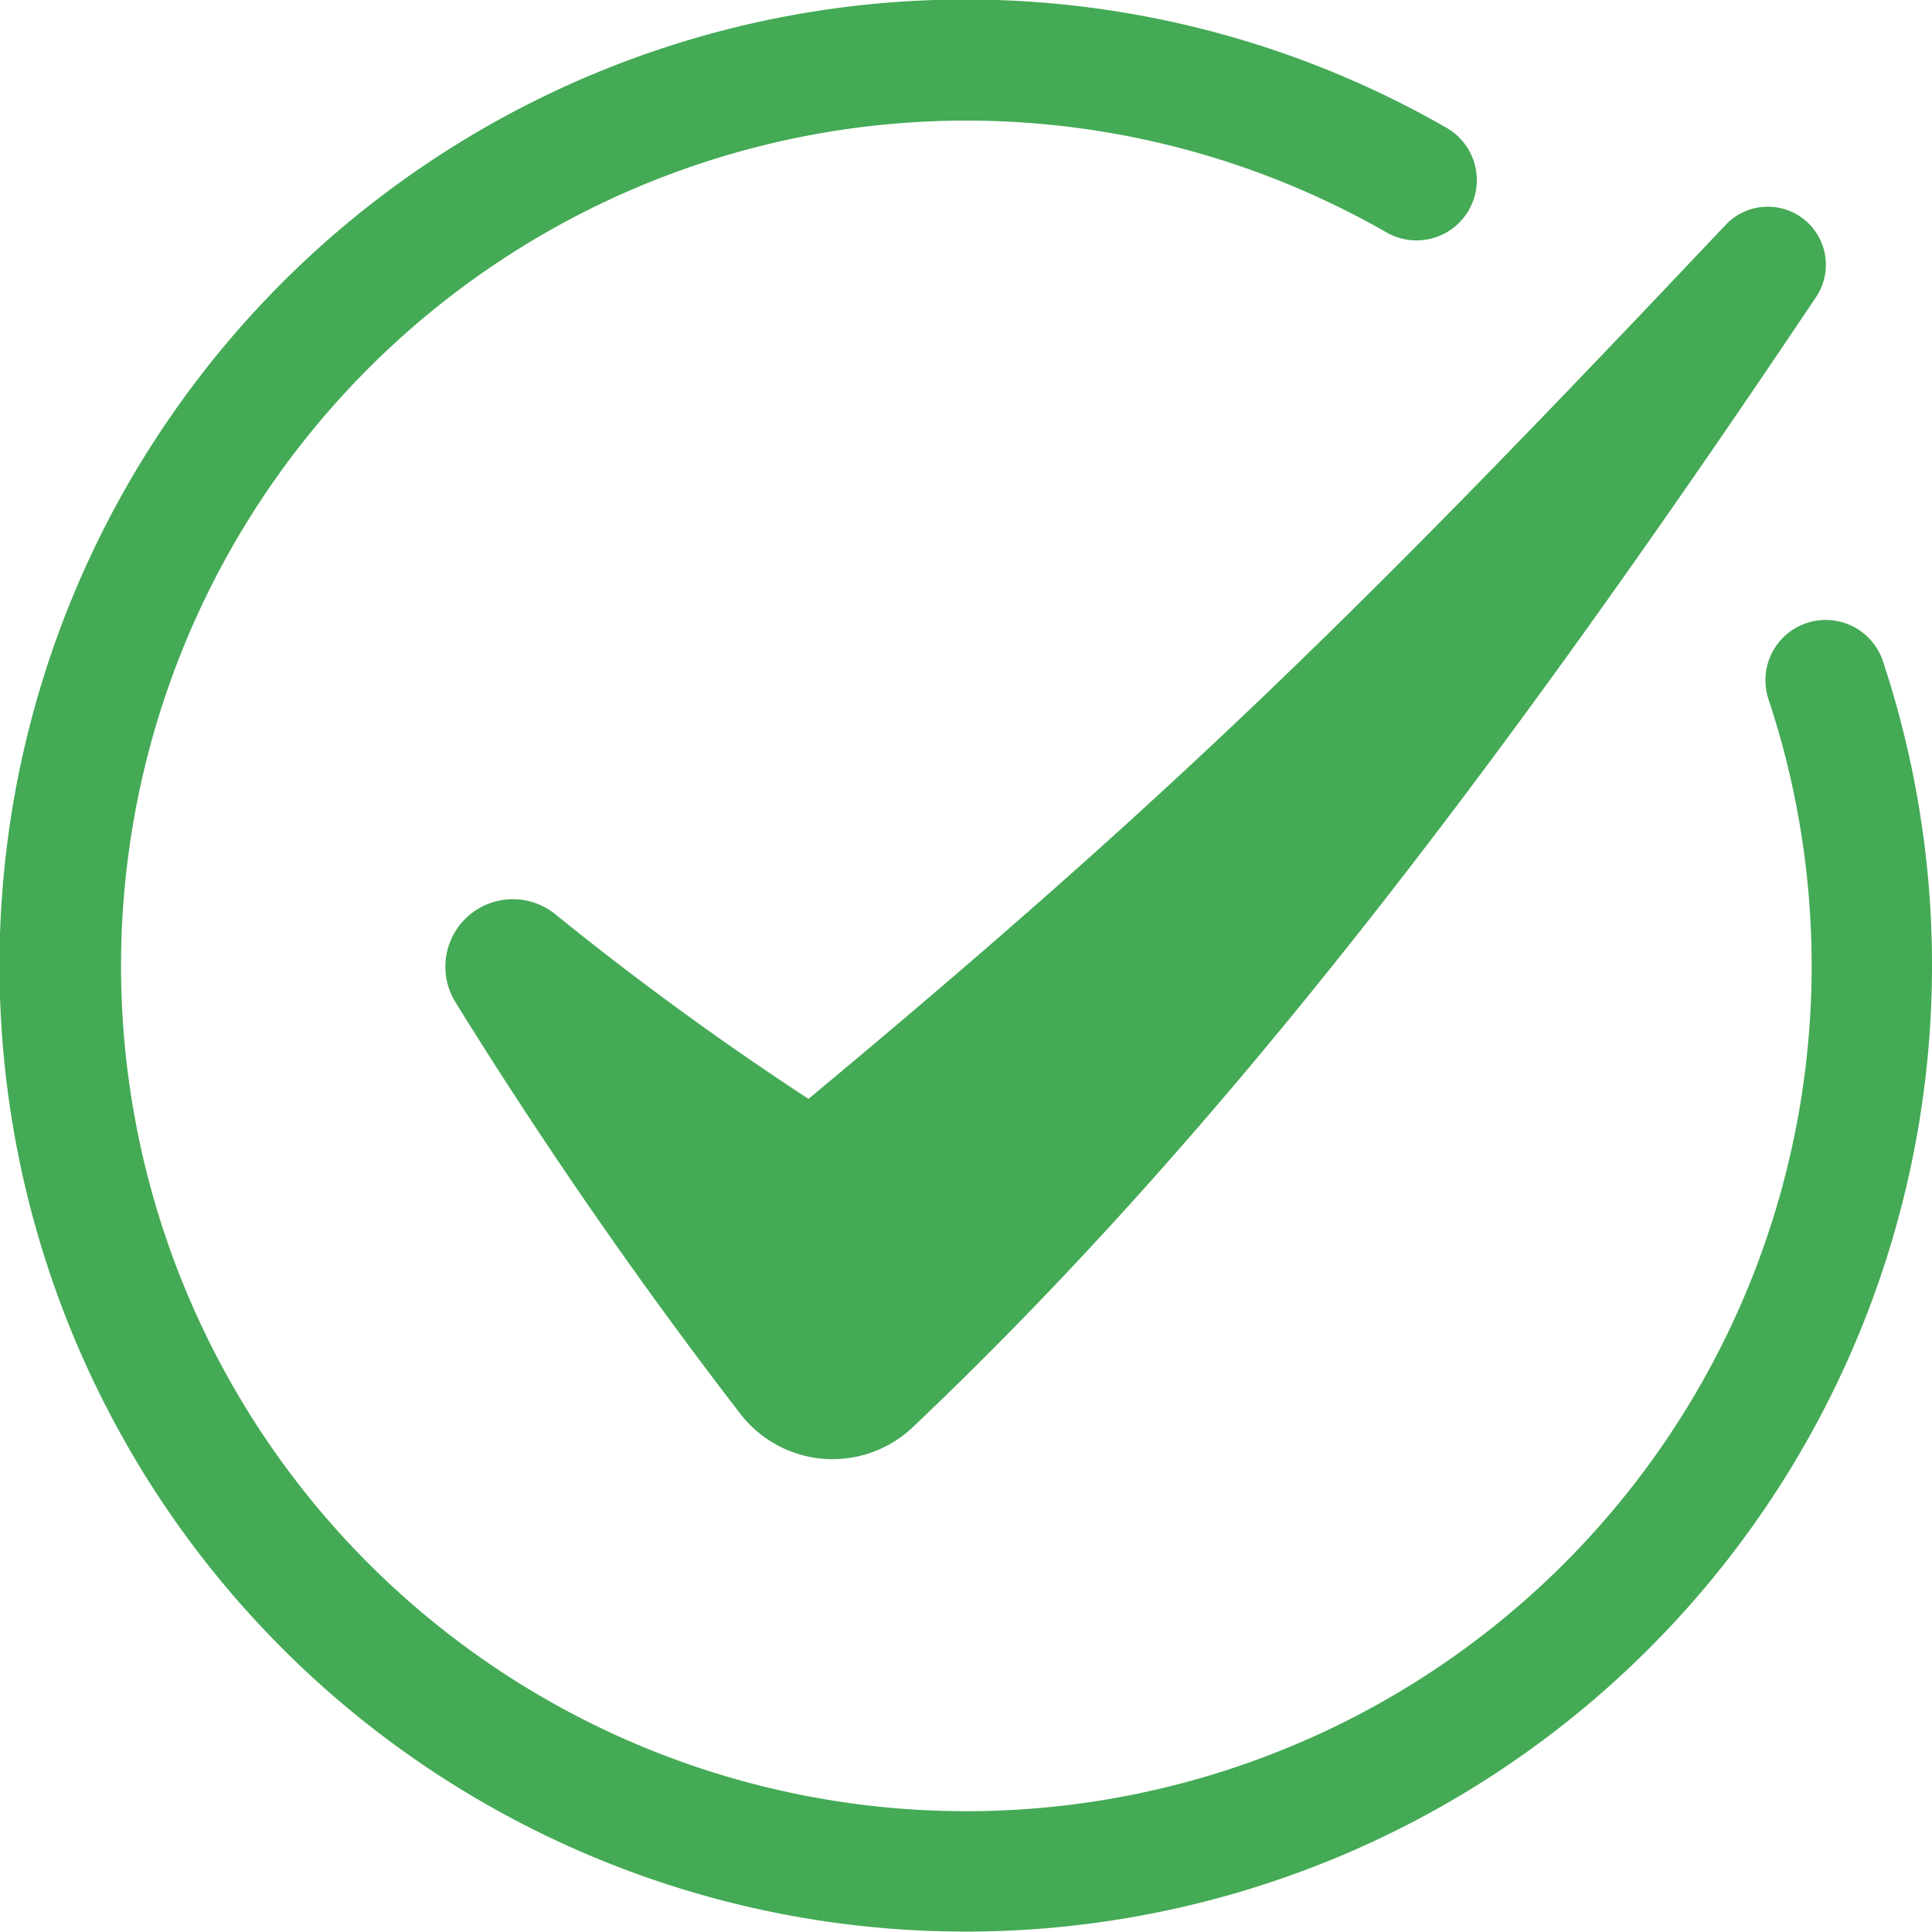 <?xml version="1.0" encoding="UTF-8"?> <svg xmlns="http://www.w3.org/2000/svg" width="55.311" height="55.311" viewBox="0 0 55.311 55.311"><g id="Gruppe_2246" data-name="Gruppe 2246" transform="translate(-994 -2347.619)"><g id="Gruppe_1968" data-name="Gruppe 1968" transform="translate(994 2347.619)"><path id="Pfad_3118" data-name="Pfad 3118" d="M132.507,183.281A27.664,27.664,0,0,0,178.313,155a1.726,1.726,0,1,0-3.276,1.089A24.2,24.2,0,1,1,164.1,142.723a1.726,1.726,0,0,0,1.72-2.994,27.655,27.655,0,0,0-33.312,43.552" transform="translate(-124.407 -136.07)" fill="#4a5"></path><path id="Pfad_3119" data-name="Pfad 3119" d="M344.268,258.83a88.1,88.1,0,0,1-7.251-5.288,1.932,1.932,0,0,0-2.859,2.516,140.31,140.31,0,0,0,8.155,11.784,3.337,3.337,0,0,0,4.988.341c8.491-8.06,16.373-18.227,25.81-32.306a1.662,1.662,0,0,0-2.588-2.068c-10.47,11.085-15.839,16.354-26.256,25.021" transform="translate(-321.121 -227.37)" fill="#4a5"></path></g></g></svg> 